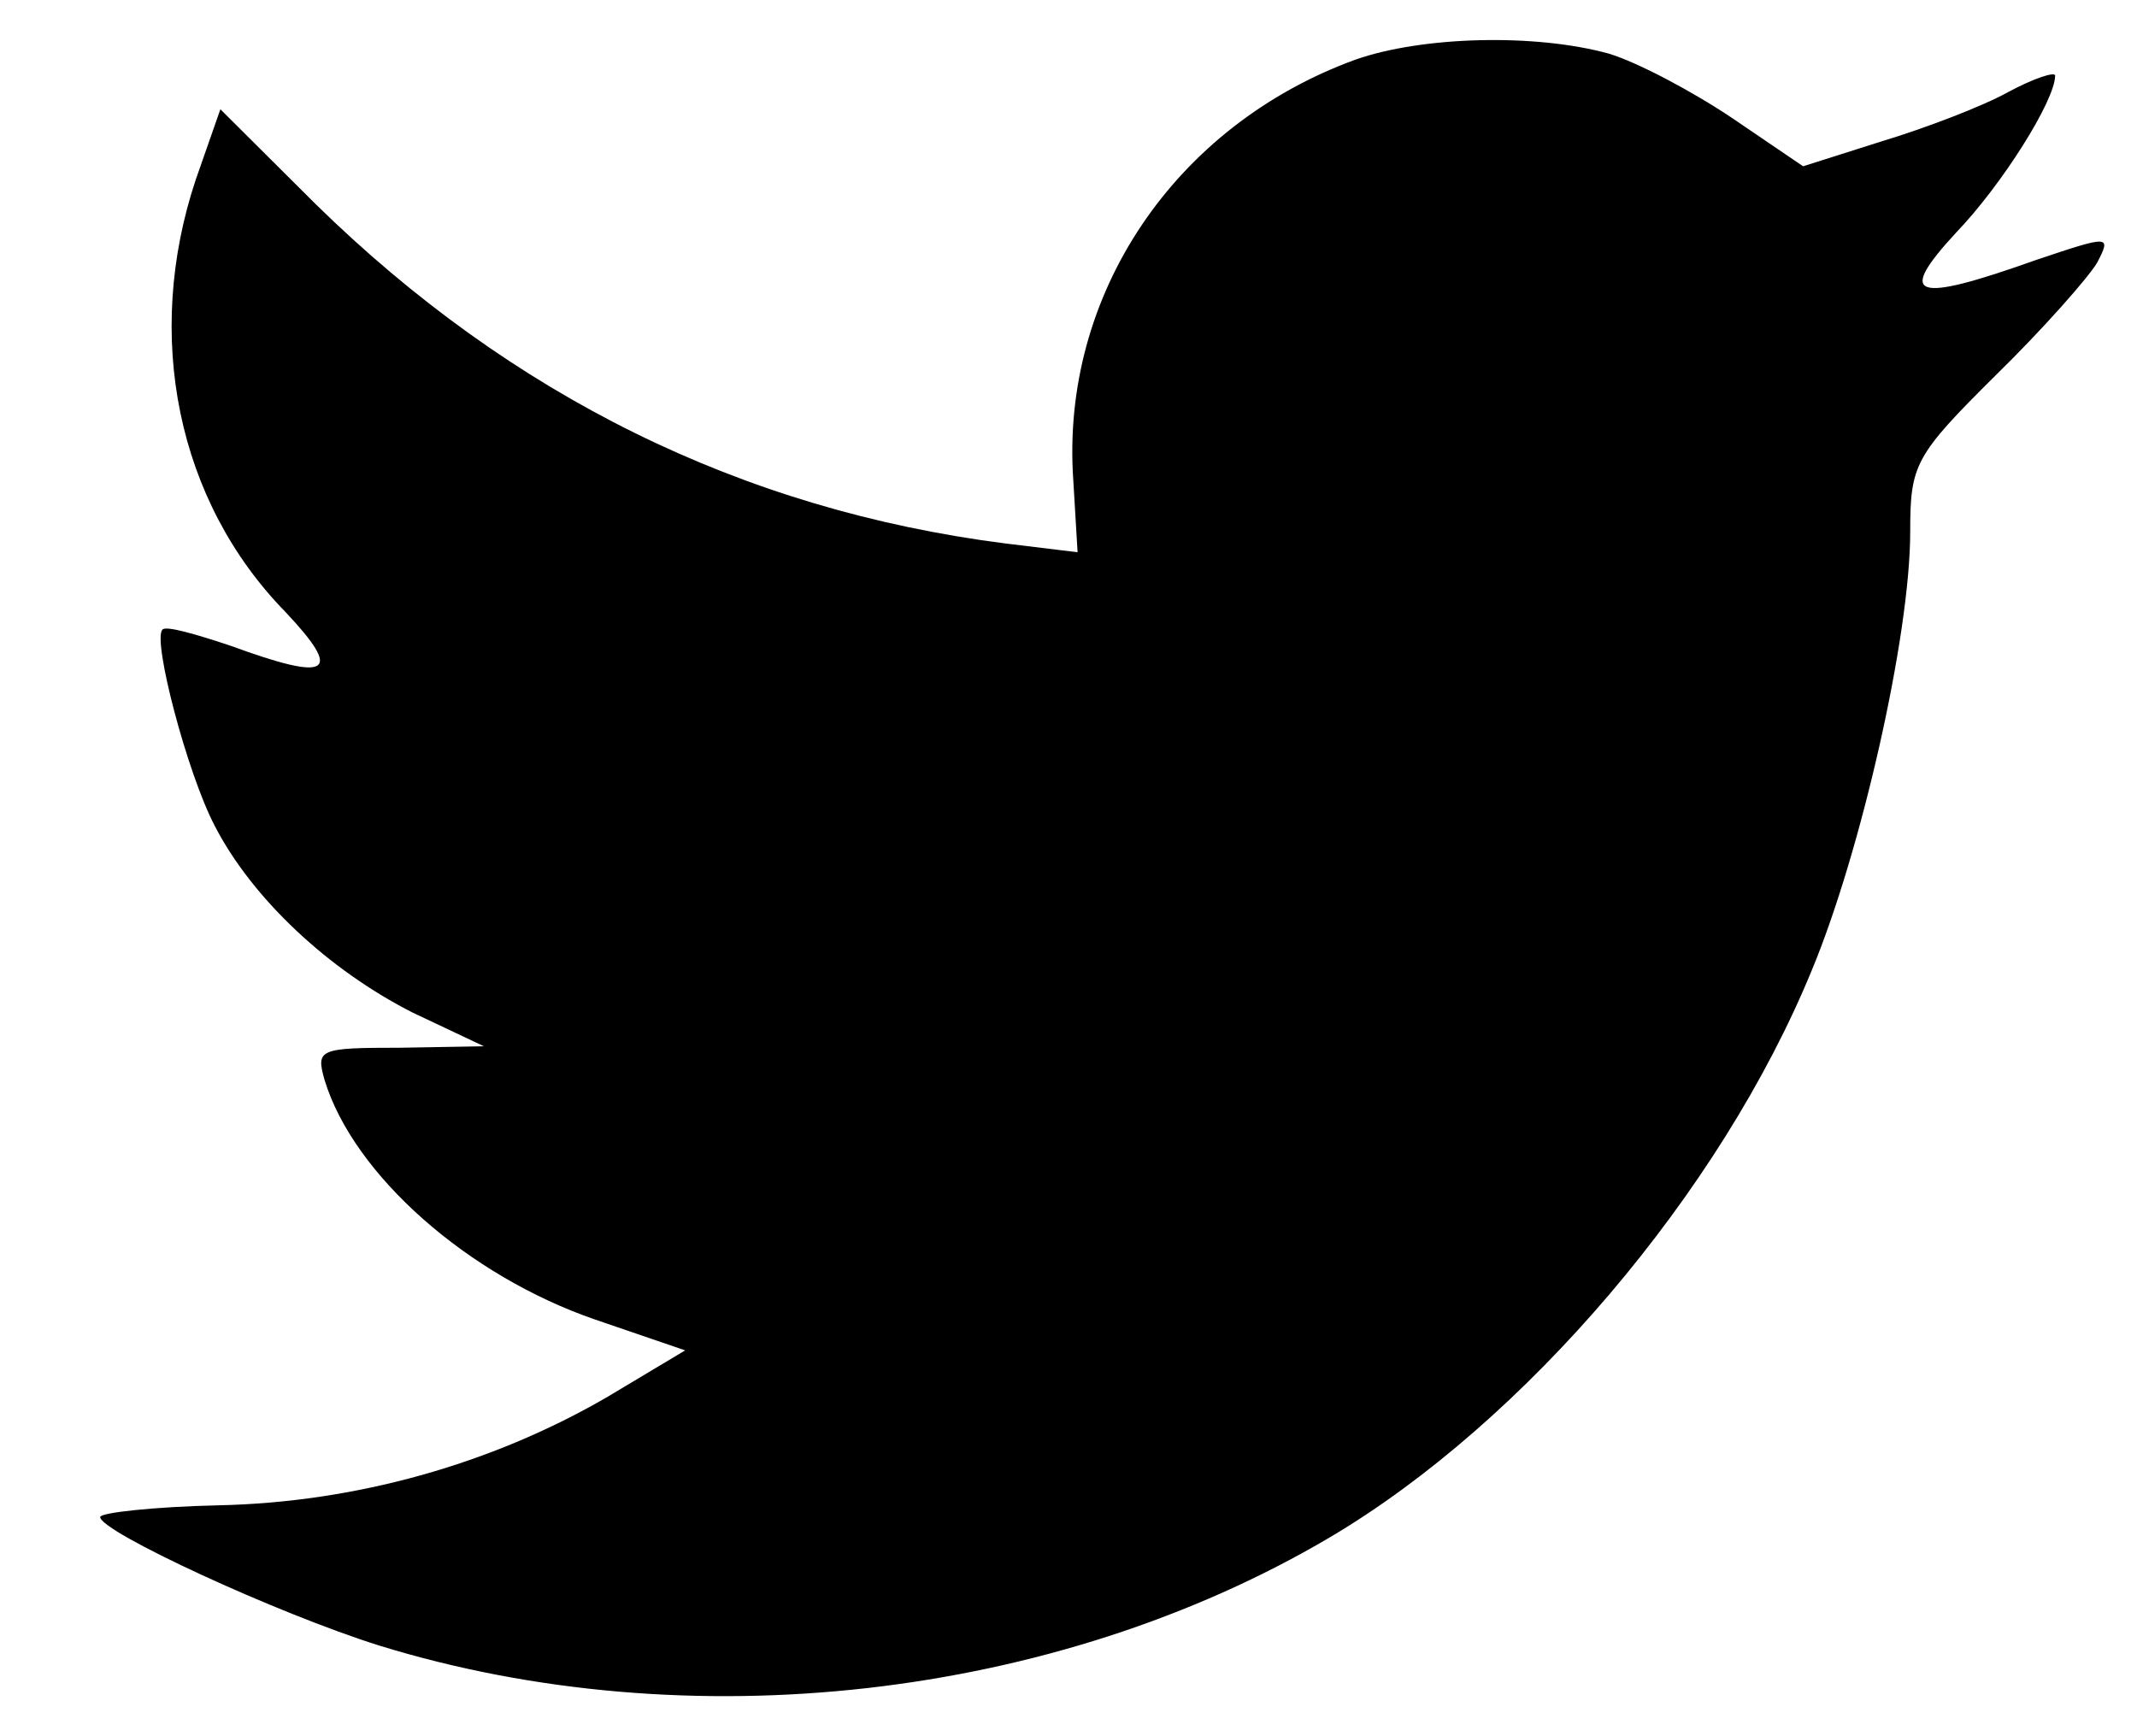 <svg width="16" height="13" viewBox="0 0 16 13" fill="none" xmlns="http://www.w3.org/2000/svg">
	<path d="M8.036 3.598L8.068 4.135L7.526 4.069C5.553 3.817 3.829 2.964 2.365 1.53L1.65 0.818L1.466 1.344C1.075 2.515 1.325 3.752 2.138 4.583C2.571 5.043 2.474 5.109 1.726 4.835C1.466 4.748 1.238 4.682 1.216 4.715C1.14 4.791 1.401 5.788 1.607 6.182C1.888 6.729 2.463 7.265 3.092 7.583L3.623 7.834L2.994 7.845C2.387 7.845 2.365 7.856 2.43 8.086C2.647 8.798 3.504 9.553 4.458 9.881L5.13 10.111L4.545 10.461C3.677 10.965 2.658 11.249 1.639 11.271C1.151 11.282 0.75 11.326 0.75 11.359C0.75 11.468 2.073 12.081 2.842 12.322C5.152 13.034 7.895 12.727 9.955 11.512C11.418 10.647 12.882 8.929 13.565 7.265C13.934 6.379 14.302 4.759 14.302 3.982C14.302 3.478 14.335 3.412 14.942 2.81C15.3 2.46 15.636 2.077 15.701 1.968C15.809 1.76 15.799 1.76 15.246 1.946C14.324 2.274 14.194 2.23 14.649 1.738C14.986 1.387 15.387 0.753 15.387 0.566C15.387 0.534 15.224 0.588 15.04 0.687C14.845 0.796 14.411 0.961 14.086 1.059L13.5 1.245L12.969 0.884C12.676 0.687 12.264 0.468 12.047 0.402C11.494 0.249 10.649 0.271 10.15 0.446C8.795 0.939 7.938 2.208 8.036 3.598Z" fill="currentColor"/>
</svg>
